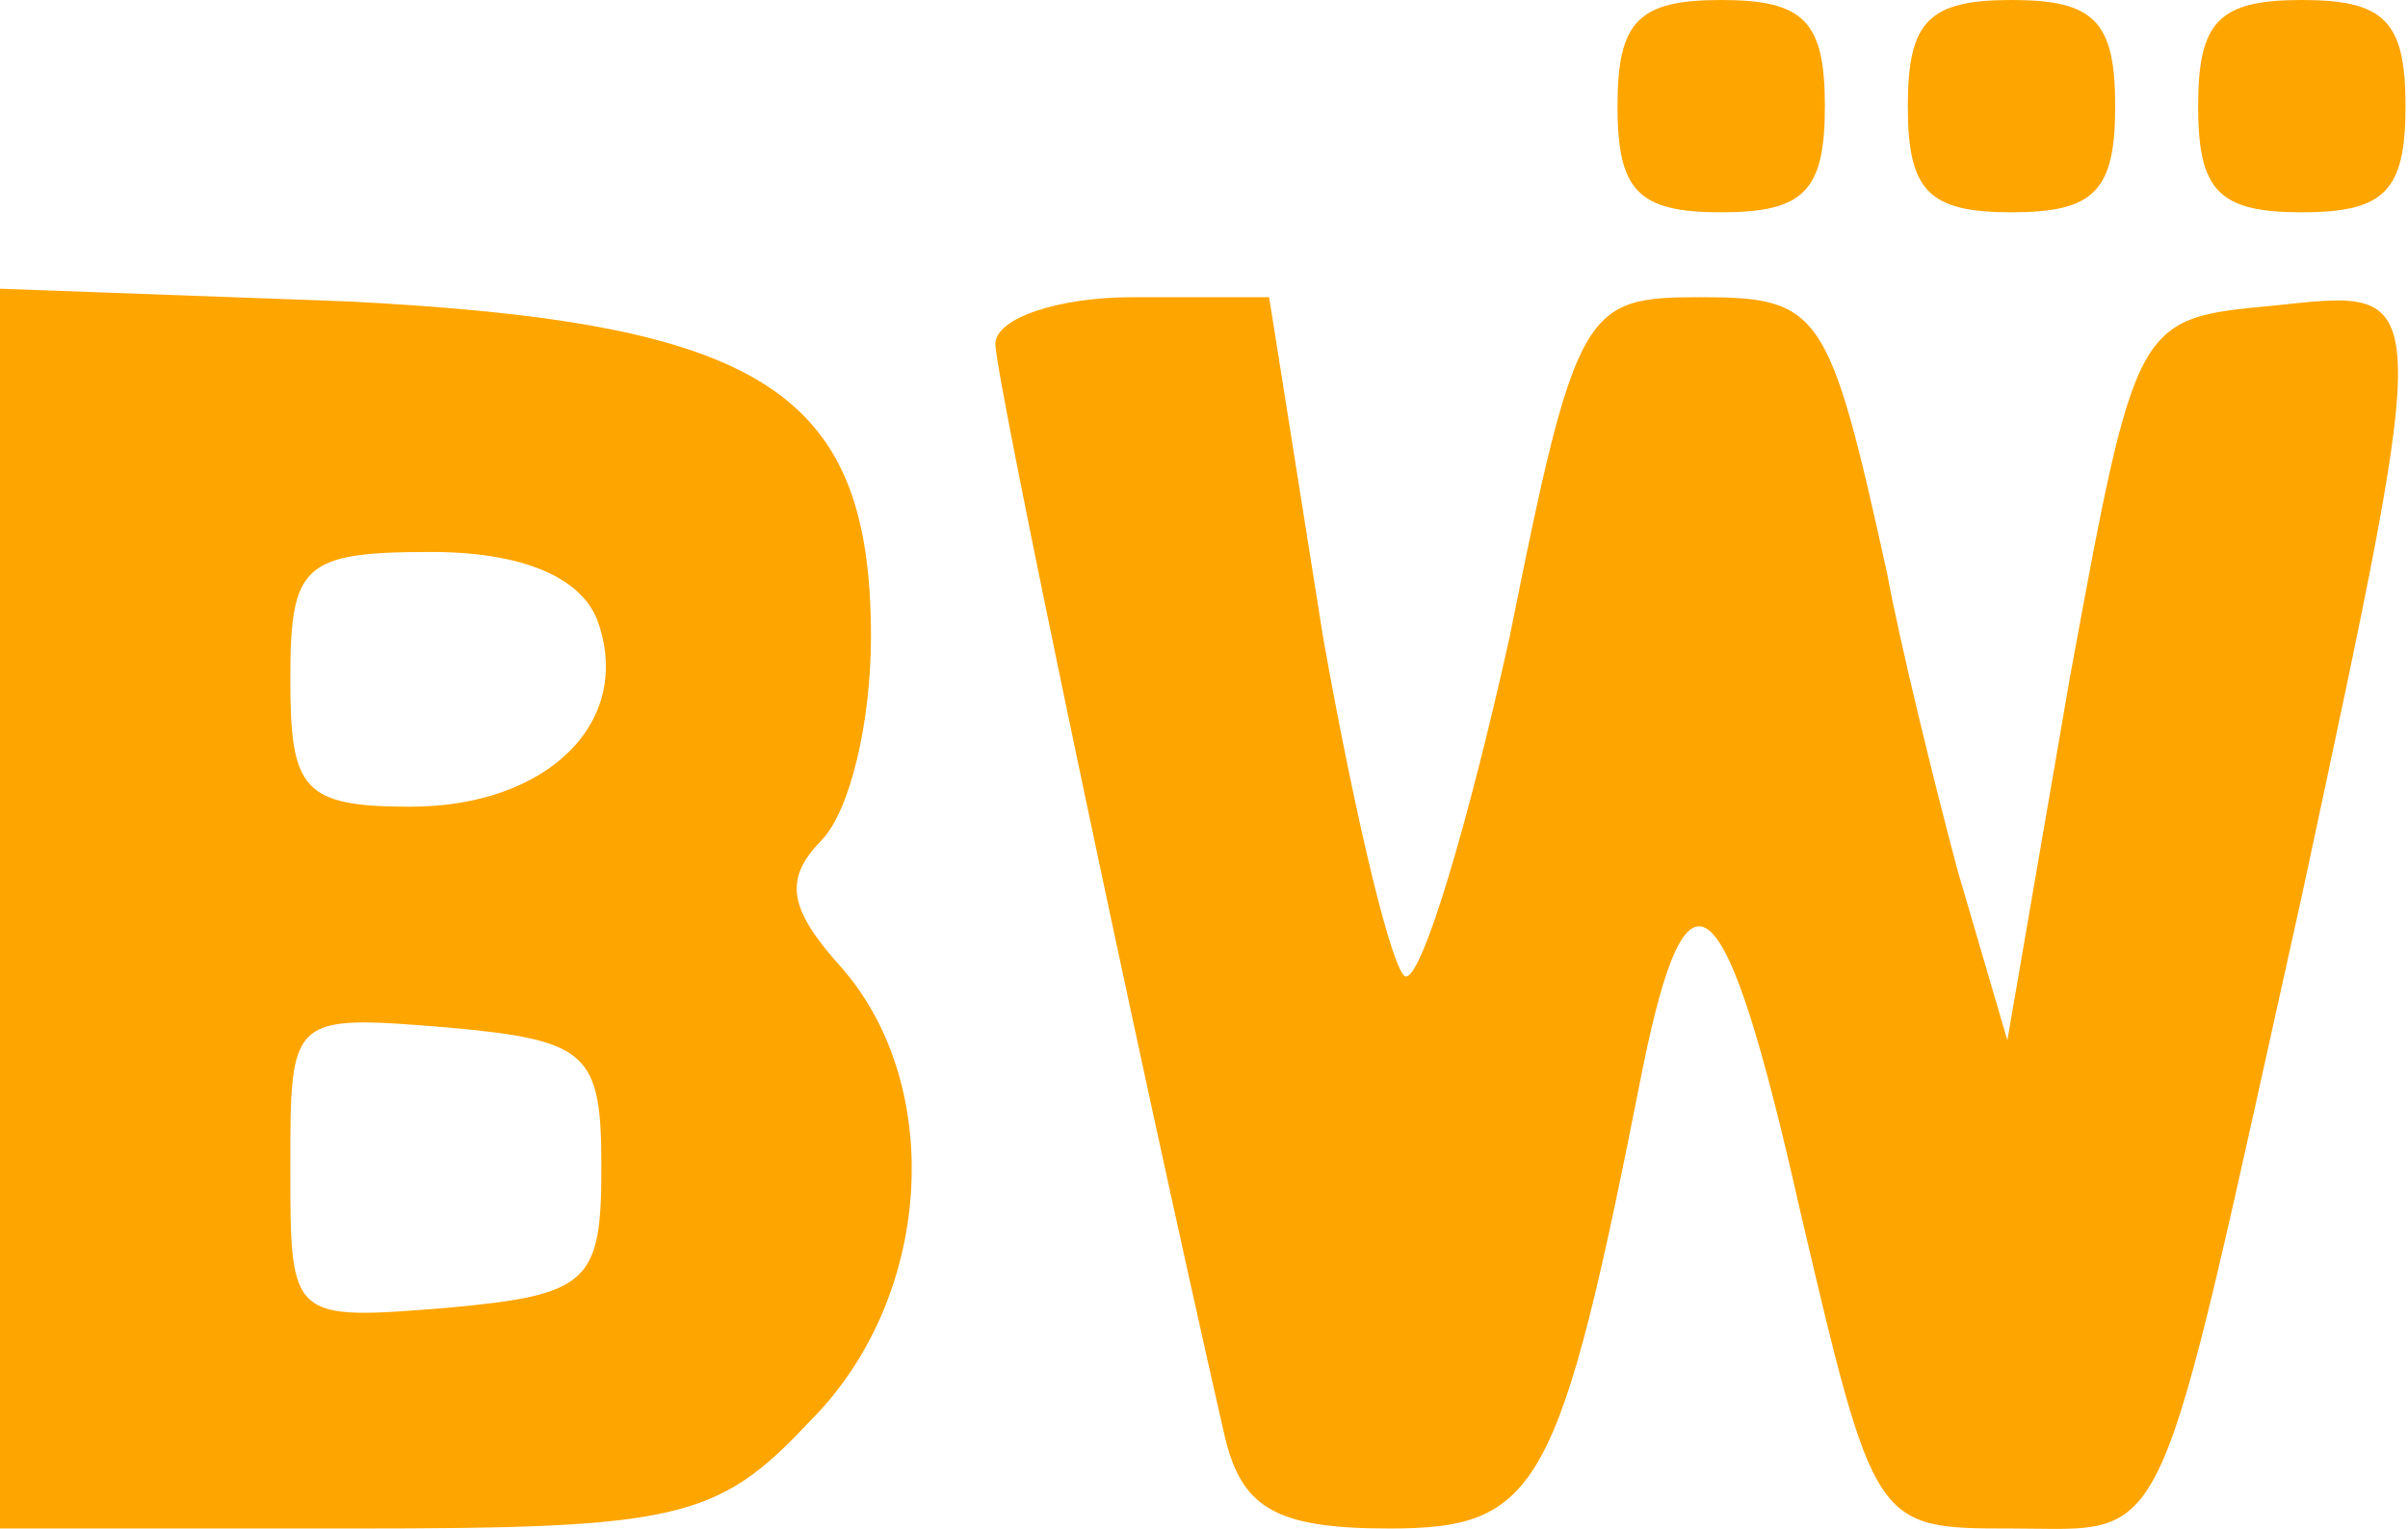 <svg xmlns="http://www.w3.org/2000/svg" version="1.1" xmlns:xlink="http://www.w3.org/1999/xlink" width="397" height="252"><svg width="397" height="252" viewBox="0 0 397 252" fill="none" xmlns="http://www.w3.org/2000/svg">
<path d="M266.673 17.495C266.673 31.492 270.092 34.991 283.767 34.991C297.443 34.991 300.862 31.492 300.862 17.495C300.862 3.499 297.443 -3.43323e-05 283.767 -3.43323e-05C270.092 -3.43323e-05 266.673 3.499 266.673 17.495Z" fill="#FFA500"></path>
<path d="M314.537 17.495C314.537 31.492 317.956 34.991 331.632 34.991C345.307 34.991 348.726 31.492 348.726 17.495C348.726 3.499 345.307 -3.43323e-05 331.632 -3.43323e-05C317.956 -3.43323e-05 314.537 3.499 314.537 17.495Z" fill="#FFA500"></path>
<path d="M362.401 17.495C362.401 31.492 365.82 34.991 379.496 34.991C393.171 34.991 396.59 31.492 396.59 17.495C396.59 3.499 393.171 -3.43323e-05 379.496 -3.43323e-05C365.82 -3.43323e-05 362.401 3.499 362.401 17.495Z" fill="#FFA500"></path>
<path d="M0 149.761V251.934H58.121C111.456 251.934 118.293 250.535 133.336 234.439C153.85 214.144 155.901 179.153 138.807 159.558C129.917 149.761 129.234 144.862 135.388 138.564C140.174 133.665 143.593 118.969 143.593 104.973C143.593 64.383 125.815 53.186 57.437 49.687L0 47.588V149.761ZM98.464 102.173C104.618 118.969 90.258 132.965 67.694 132.965C49.916 132.965 47.864 130.166 47.864 111.971C47.864 93.076 49.916 90.976 71.113 90.976C86.156 90.976 95.729 95.175 98.464 102.173ZM99.148 192.45C99.148 211.345 97.096 213.444 73.848 215.544C47.864 217.643 47.864 217.643 47.864 192.45C47.864 167.256 47.864 167.256 73.848 169.356C97.096 171.455 99.148 173.555 99.148 192.45Z" fill="#FFA500"></path>
<path d="M164.106 56.685C164.106 62.284 187.355 172.855 201.714 235.838C204.449 248.435 209.919 251.934 229.065 251.934C253.681 251.934 257.1 245.636 270.775 176.354C278.297 139.264 284.451 144.862 296.759 199.448C309.067 251.934 309.067 251.934 331.631 251.934C358.299 251.934 354.88 258.233 379.496 147.661C401.377 45.488 401.377 47.587 374.709 50.387C352.145 52.486 352.145 52.486 341.204 111.971L330.948 171.455L322.742 143.463C318.64 128.067 313.17 105.672 311.118 94.475C301.545 51.087 300.178 48.987 280.348 48.987C261.203 48.987 259.835 50.387 248.895 104.973C242.057 135.765 234.535 160.958 231.8 160.958C229.749 160.958 223.595 135.765 218.125 104.973L209.236 48.987H186.671C174.363 48.987 164.106 52.486 164.106 56.685Z" fill="#FFA500"></path>
</svg><style>@media (prefers-color-scheme: light) { :root { filter: none; } }
@media (prefers-color-scheme: dark) { :root { filter: none; } }
</style></svg>